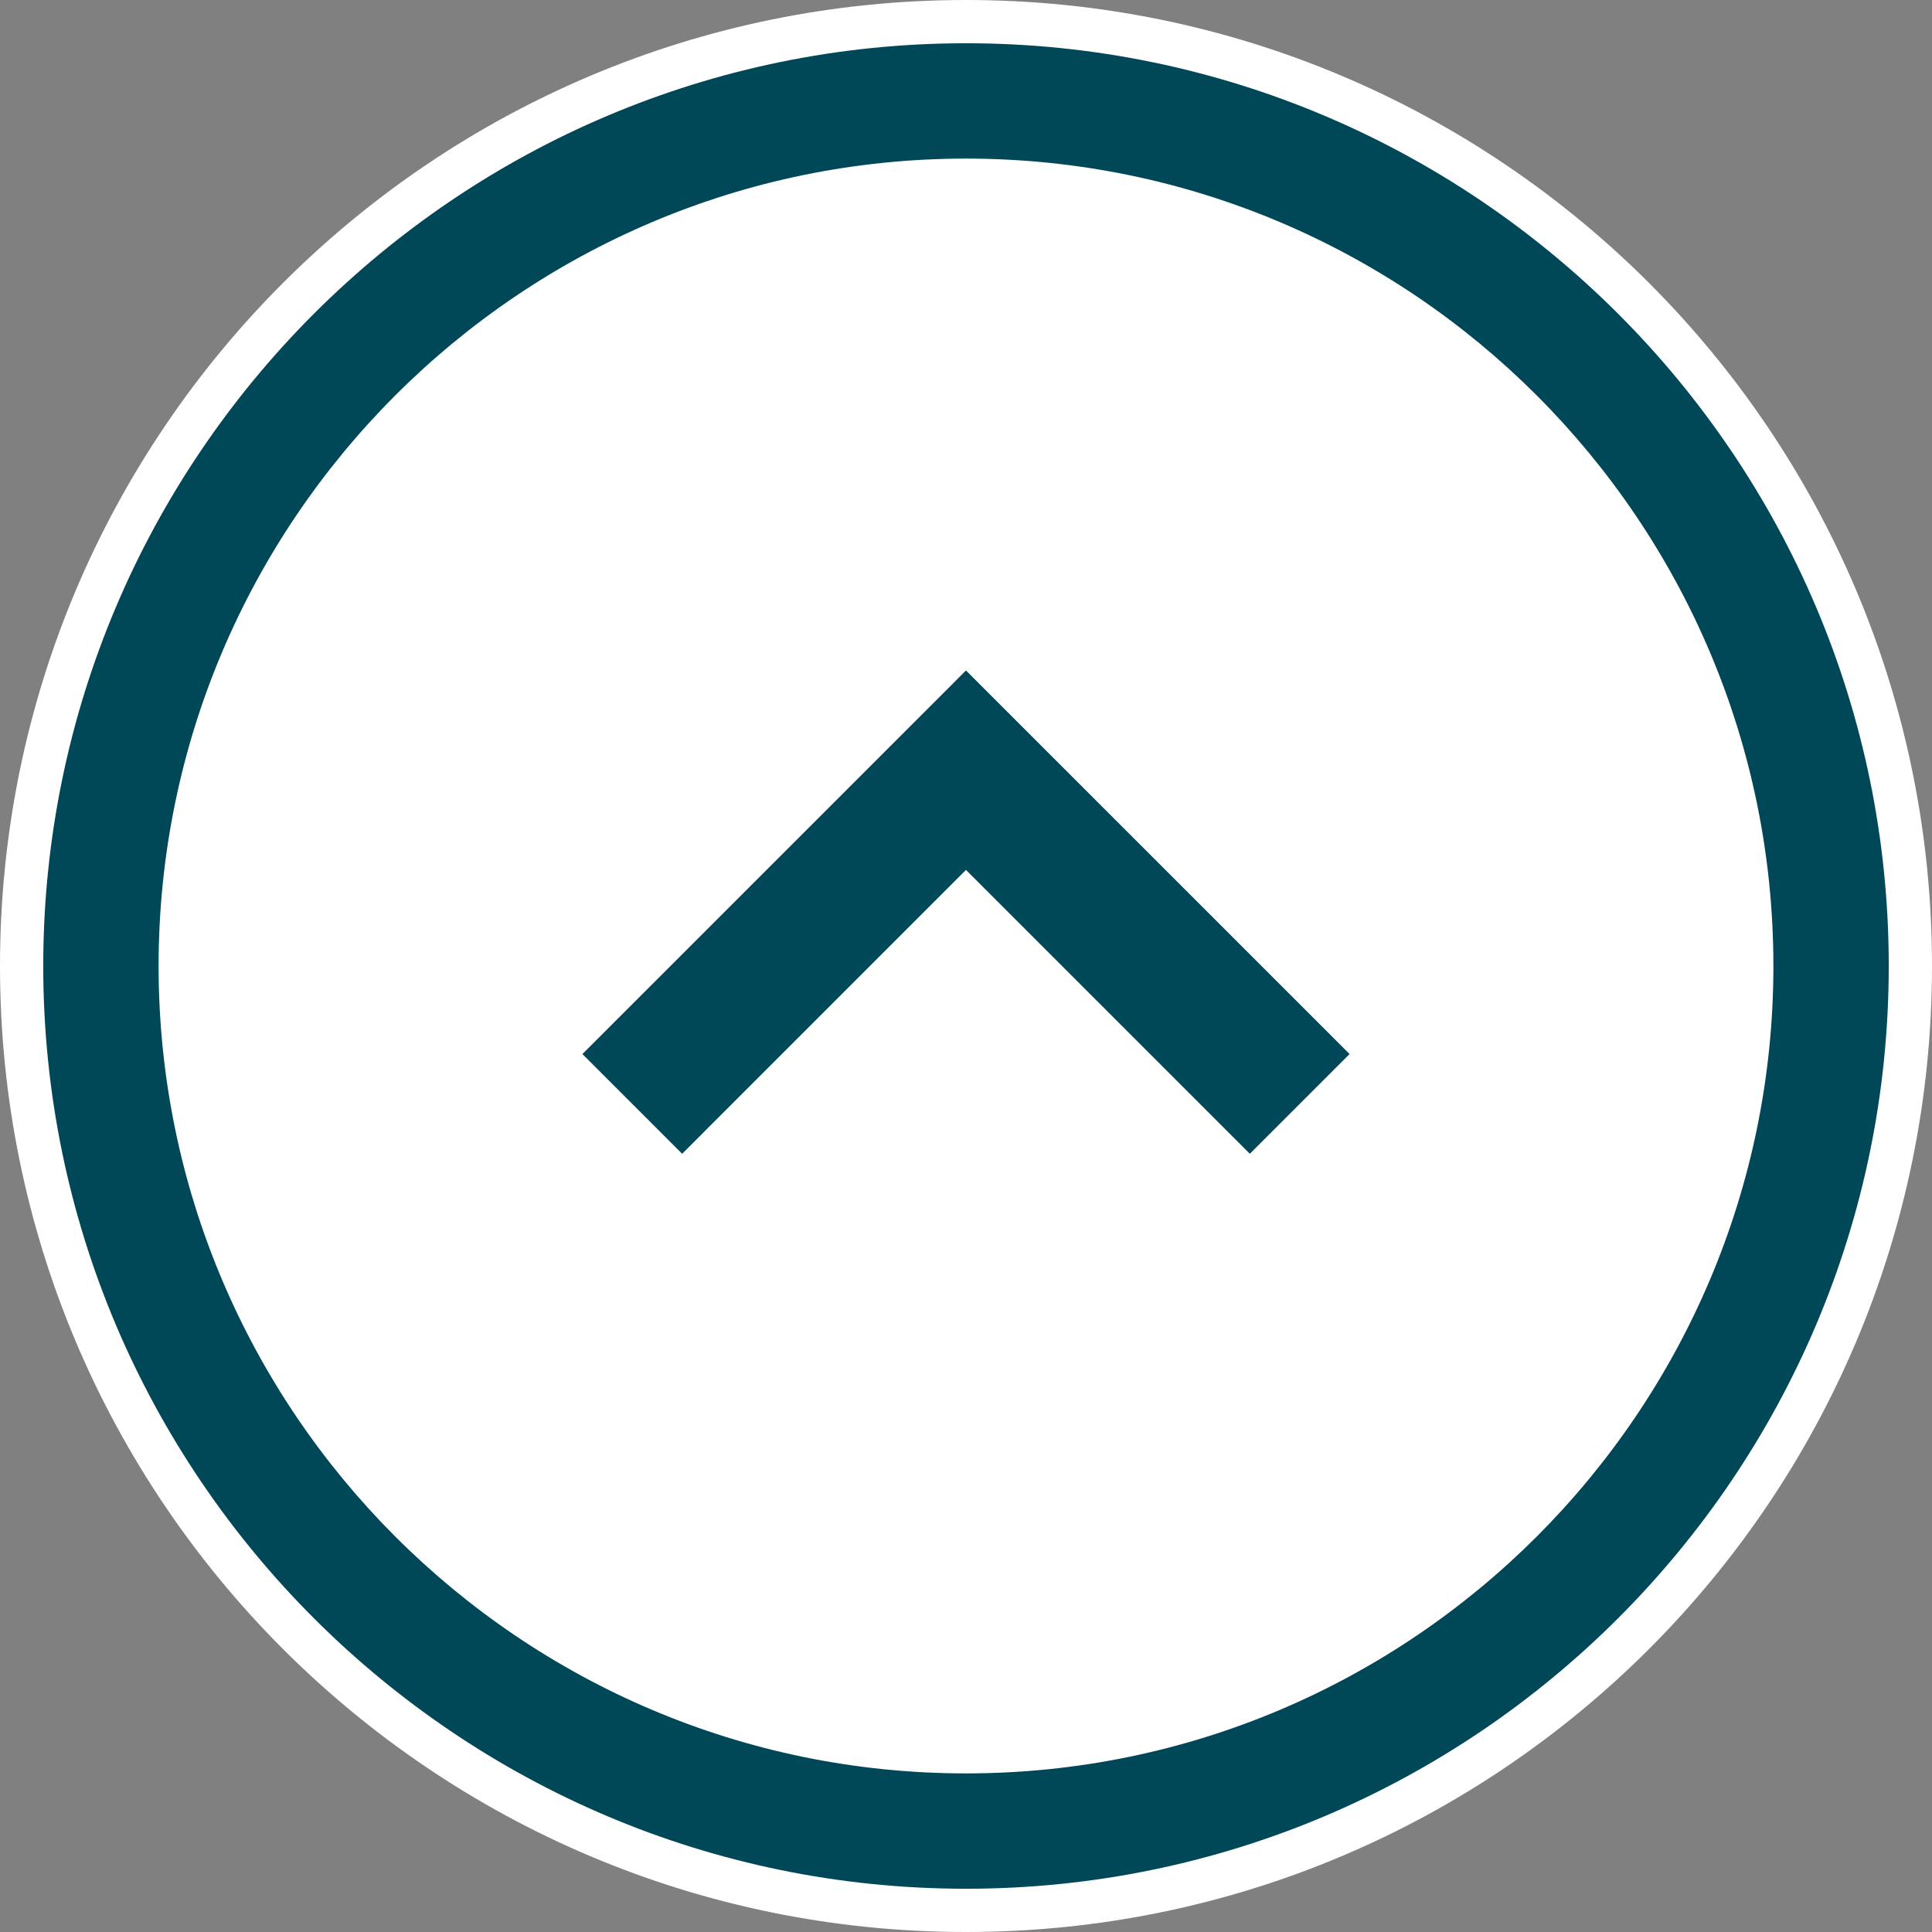 <?xml version="1.0" encoding="utf-8"?>
<!-- Generator: Adobe Illustrator 16.0.3, SVG Export Plug-In . SVG Version: 6.00 Build 0)  -->
<!DOCTYPE svg PUBLIC "-//W3C//DTD SVG 1.1//EN" "http://www.w3.org/Graphics/SVG/1.1/DTD/svg11.dtd">
<svg version="1.1" id="Layer_1" xmlns="http://www.w3.org/2000/svg" xmlns:xlink="http://www.w3.org/1999/xlink" x="0px" y="0px"
	 width="67px" height="67px" viewBox="0 0 67 67" enable-background="new 0 0 67 67" xml:space="preserve">
<rect x="0" y="0" width="67" height="67" fill="#808080" stroke="none"/>
<g>
	<path fill="#FFFFFF" d="M67,33.5C67,51.998,51.997,67,33.5,67S0,51.998,0,33.5C0,15,15.003,0,33.5,0S67,15,67,33.5z"/>
	<path fill="#004758" d="M33.5,1.5c-17.64,0-32,14.35-32,32c0,17.65,14.36,32,32,32s32-14.35,32-32C65.5,15.85,51.14,1.5,33.5,1.5z
		 M33.5,61.5c-15.44,0-28-12.561-28-28c0-15.44,12.56-28,28-28s28,12.56,28,28C61.5,48.939,48.94,61.5,33.5,61.5z"/>
	<polygon fill="#004758" points="46.802,36.553 43.343,40.012 33.499,30.168 23.656,40.012 20.197,36.553 33.499,23.251 	"/>
</g>
</svg>

